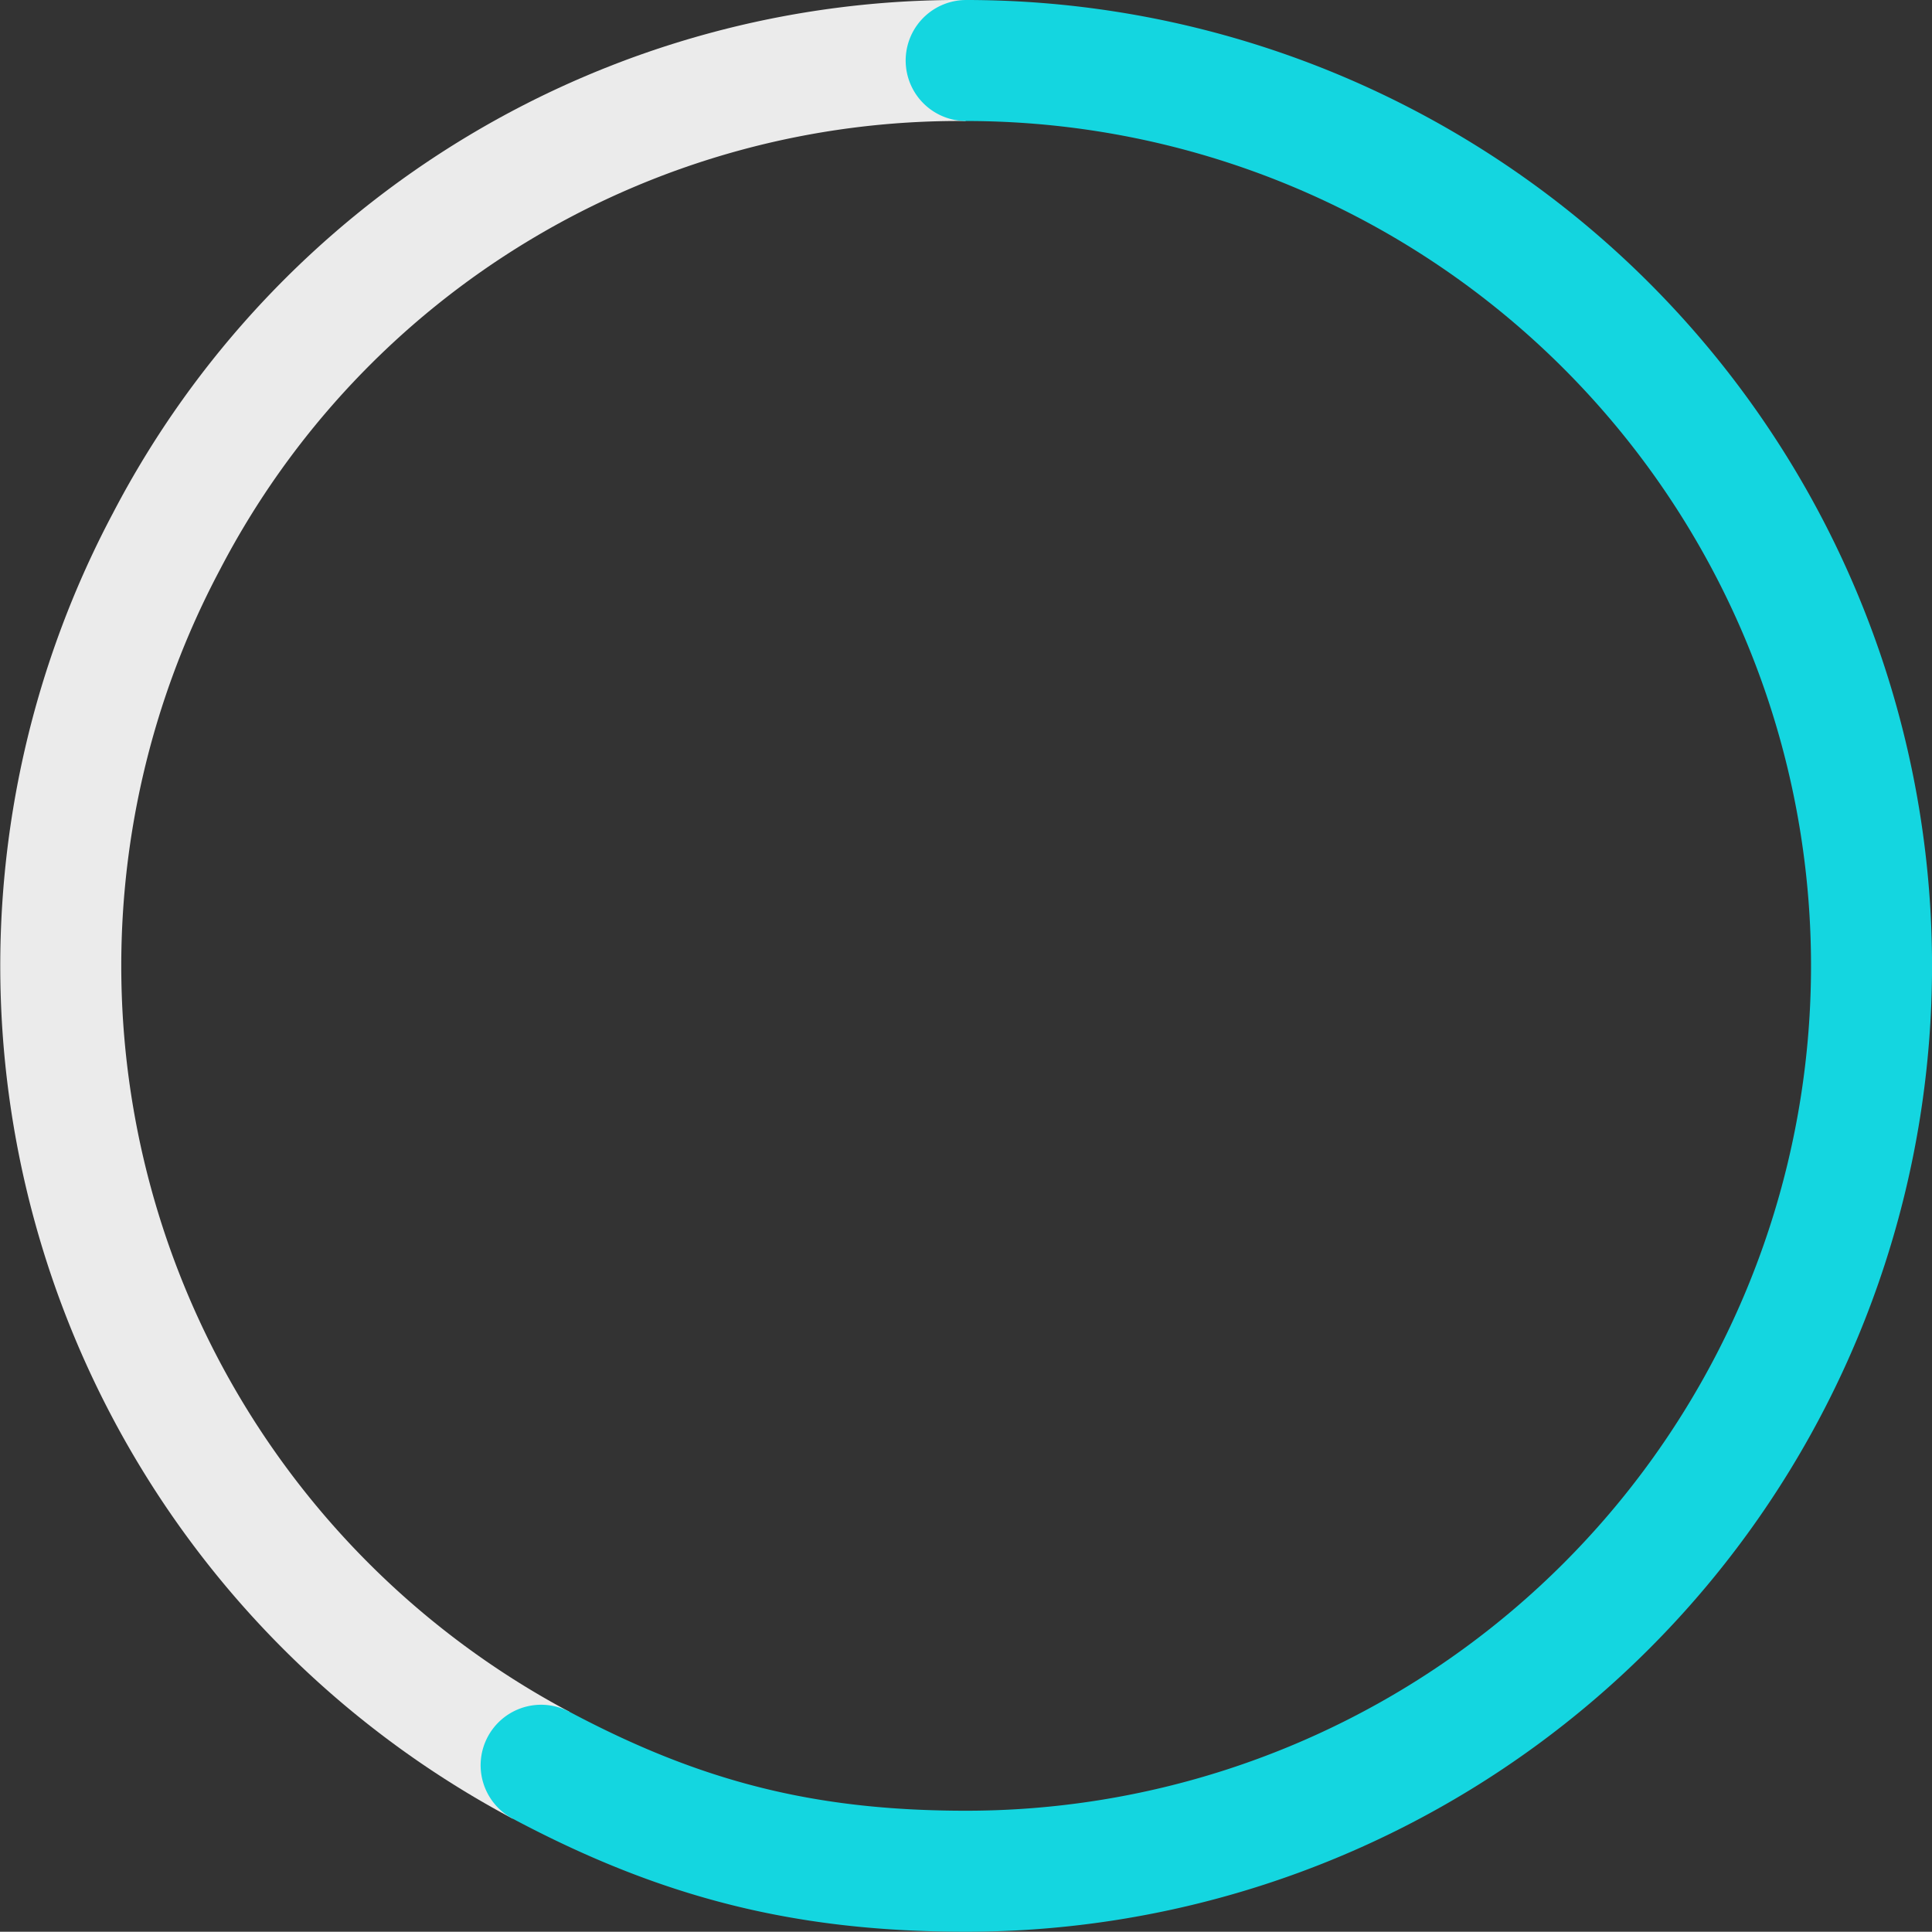 <svg xmlns="http://www.w3.org/2000/svg" width="191.582" height="191.557" viewBox="0 0 191.582 191.557">
  <rect x="0" y="0" width="191.582" height="191.557" fill="#333333" stroke="none"/>
  <g id="Group_57388" data-name="Group 57388" transform="translate(-1160.992 -2568.444)">
    <path id="Path_9037" data-name="Path 9037" d="M53.647,175.047A89.777,89.777,0,0,1,16.527,53.63,88.591,88.591,0,0,1,95.795,6" transform="translate(1161 2568.444)" fill="none" stroke="#ebebeb" stroke-miterlimit="10" stroke-width="12"/>
    <path id="Path_9038" data-name="Path 9038" d="M95.8,6a89.778,89.778,0,1,1,0,179.556c-15.867,0-28.139-3.06-42.148-10.509" transform="translate(1161 2568.444)" fill="none" stroke="#14d6e0" stroke-linecap="round" stroke-miterlimit="10" stroke-width="12"/>
  </g>
</svg>
